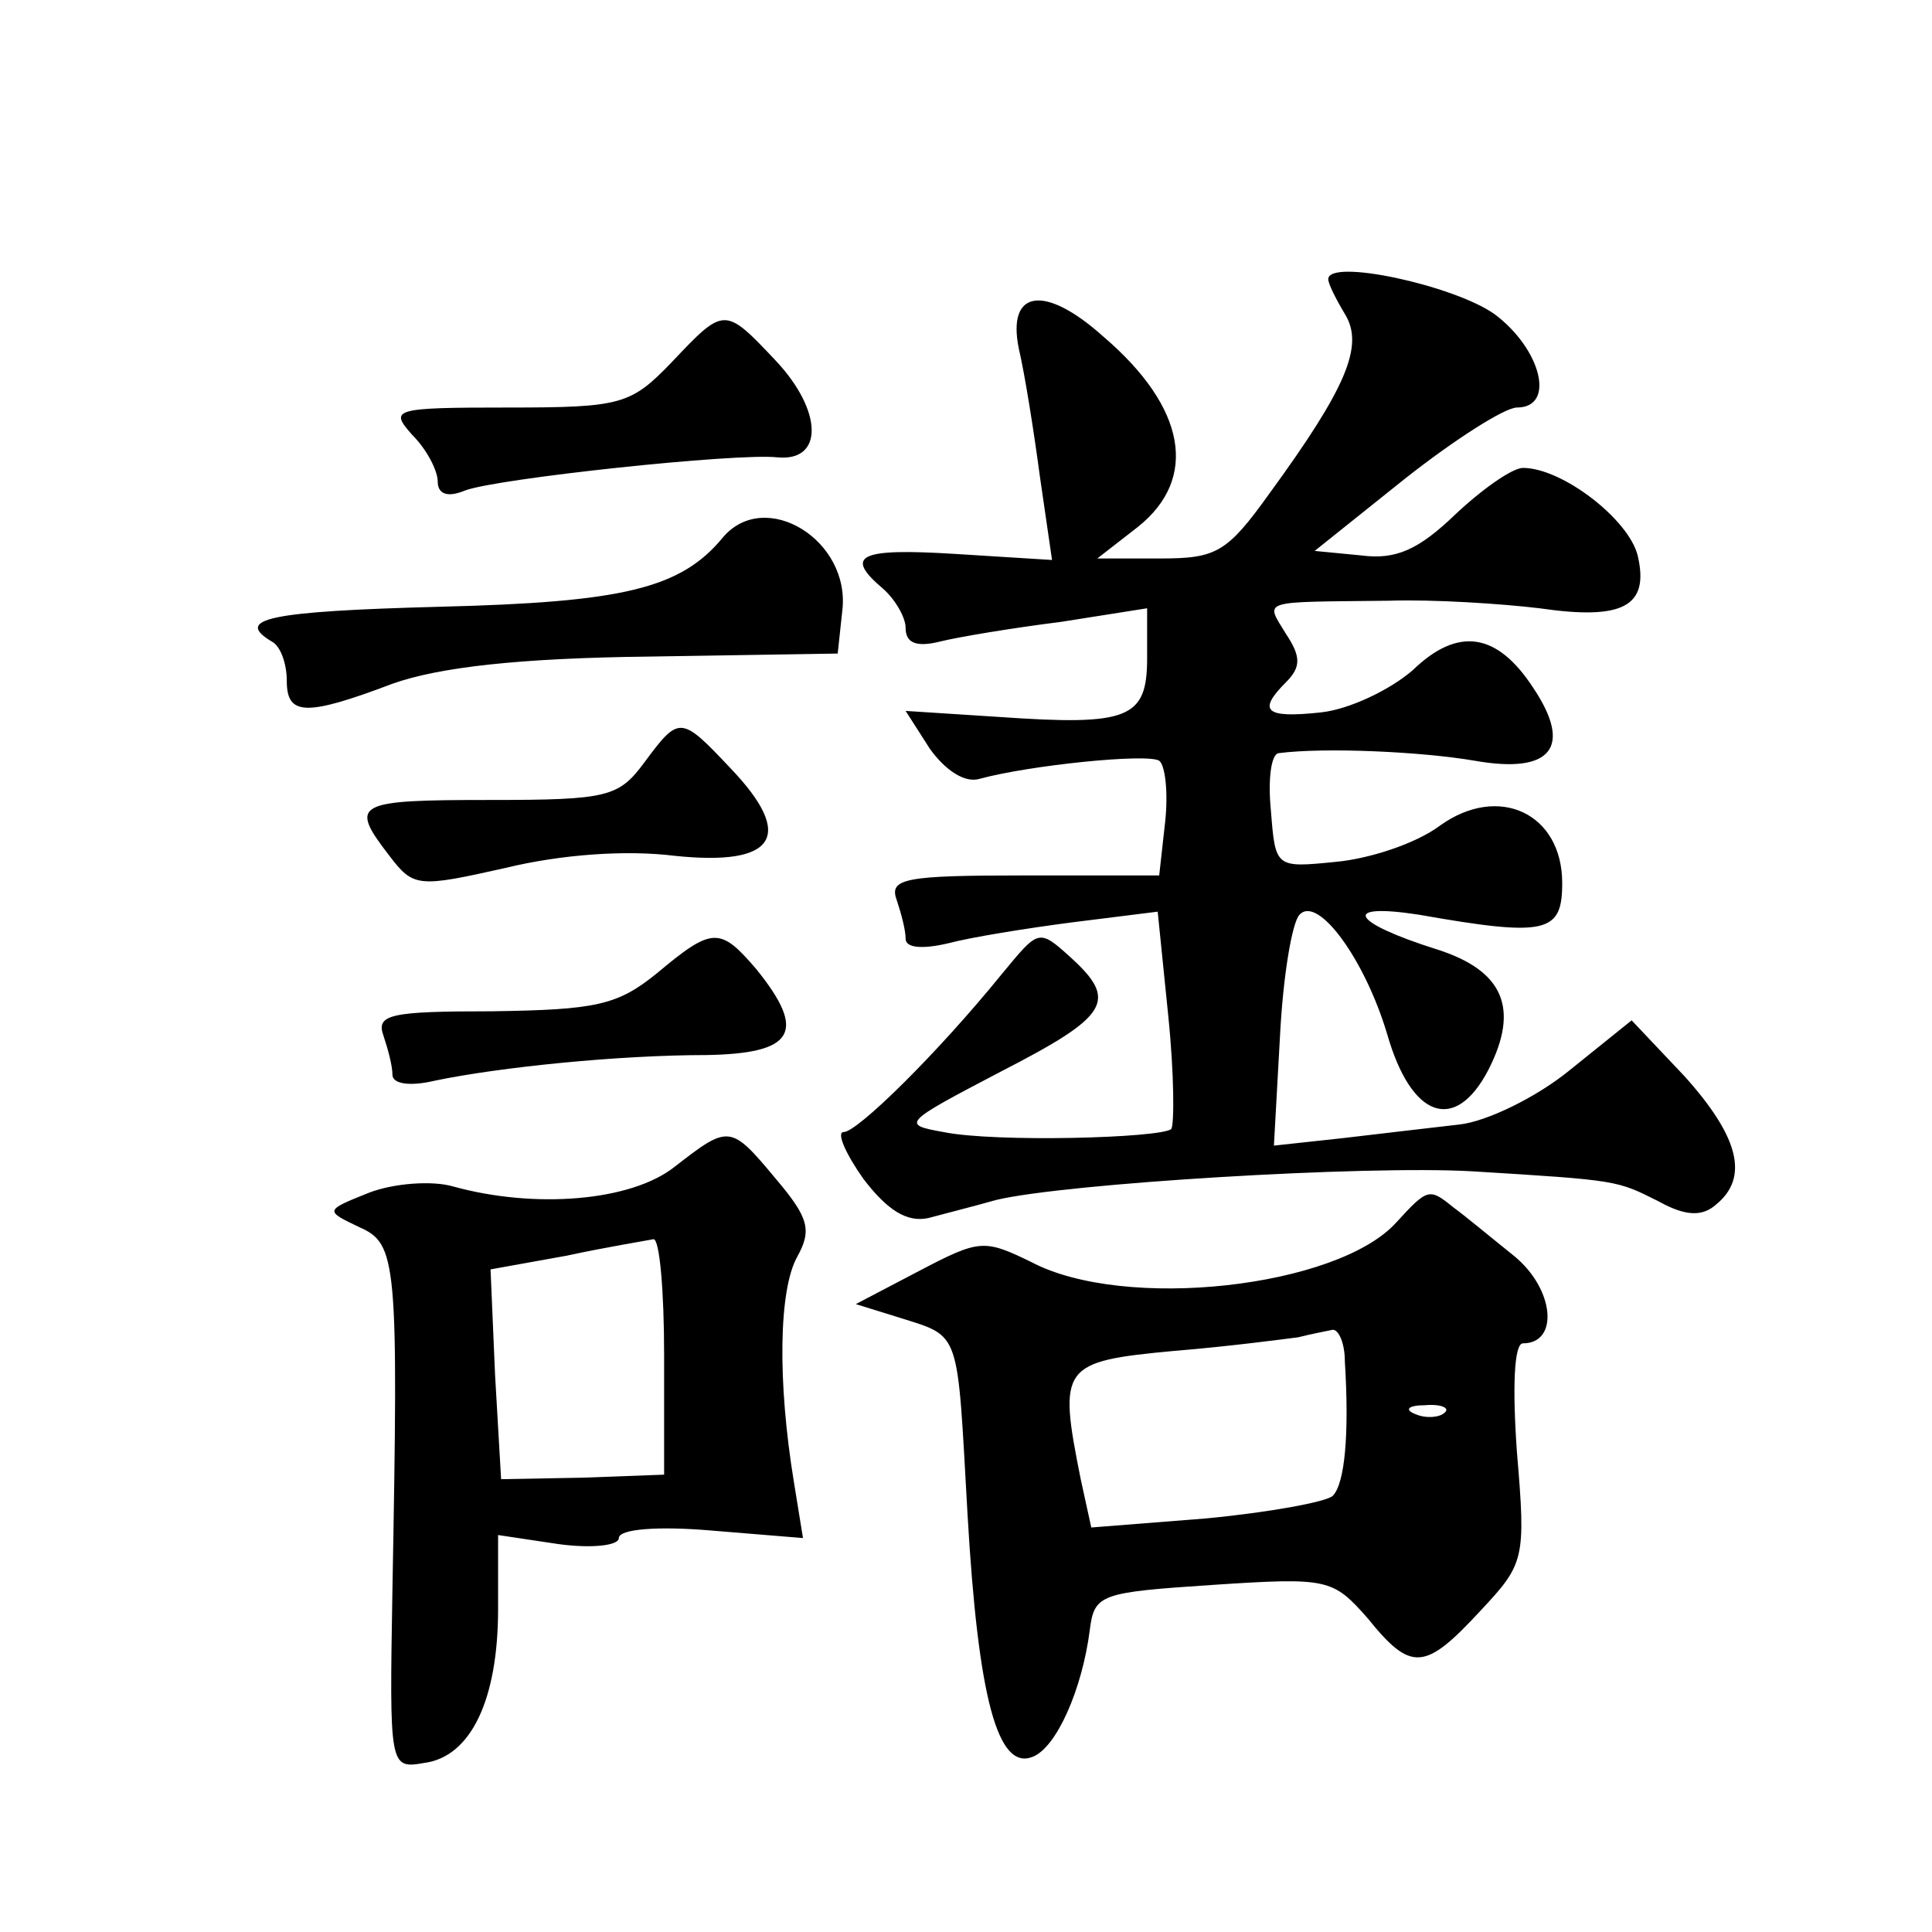 <?xml version="1.0" standalone="no"?>
<!DOCTYPE svg PUBLIC "-//W3C//DTD SVG 20010904//EN"
 "http://www.w3.org/TR/2001/REC-SVG-20010904/DTD/svg10.dtd">
<svg version="1.0" xmlns="http://www.w3.org/2000/svg"
 width="128pt" height="128pt" viewBox="0 0 128 128"
 preserveAspectRatio="xMidYMid meet">
<g transform="translate(0,128) scale(0.1,-0.1)"
fill="#0" stroke="none">
<path d="M880 1095 c0 -3 5 -13 11 -23 13 -21 1 -49 -50 -119 -28 -39 -35 -43 -72
-43 l-42 0 27 21 c40 32 32 79 -23 126 -39 35 -64 31 -56 -8 4 -17 10 -55 14 -85
l8 -55 -64 4 c-64 4 -74 -1 -48 -23 8 -7 15 -19 15 -26 0 -10 7 -13 23 -9 12 3
48 9 80 13 l57 9 0 -33 c0 -40 -12 -45 -98 -39 l-62 4 16 -25 c10 -14 23 -23 33
-20 33 9 111 17 119 12 4 -3 6 -21 4 -40 l-4 -36 -90 0 c-78 0 -89 -2 -84 -16 3
-9 6 -20 6 -26 0 -6 11 -7 28 -3 15 4 52 10 83 14 l56 7 7 -69 c4 -39 4 -72 2 -75
-7 -6 -117 -9 -151 -2 -28 5 -27 6 38 40 72 37 78 47 46 76 -21 19 -21 18 -45 -11
-43 -53 -96 -105 -105 -105 -5 0 1 -14 13 -31 16 -21 29 -29 43 -26 11 3 31 8 45
12 46 11 244 23 315 19 98 -6 96 -6 124 -20 18 -10 29 -10 38 -2 22 18 15 45 -21
85 l-35 37 -41 -33 c-22 -18 -55 -34 -73 -36 -17 -2 -52 -6 -77 -9 l-46 -5 4 72
c2 40 8 76 13 81 12 13 43 -29 58 -79 16 -56 45 -66 67 -24 21 41 10 66 -34 80
-57 18 -64 31 -12 23 85 -15 95 -12 95 21 0 46 -42 66 -81 38 -16 -12 -47 -22 -69
-24 -40 -4 -40 -4 -43 34 -2 20 0 37 5 38 31 4 95 1 130 -5 51 -9 65 9 39 48 -24
37 -50 41 -80 12 -15 -13 -42 -26 -61 -28 -37 -4 -42 1 -23 20 10 10 10 17 0 32
-14 23 -18 21 68 22 30 1 75 -2 100 -5 55 -8 73 1 65 35 -6 24 -50 58 -76 58 -7
0 -27 -14 -45 -31 -24 -23 -39 -30 -62 -27 l-31 3 60 48 c33 26 66 47 74 47 26
0 16 39 -15 62 -27 19 -110 37 -110 23z M445 1040 c-27 -28 -33 -30 -108 -30 -77
0 -79 -1 -64 -18 10 -10 17 -24 17 -31 0 -8 6 -11 18 -6 21 8 180 25 207 22 31
-3 30 31 -1 64 -34 36 -34 36 -69 -1z M479 924 c-28 -34 -66 -43 -188 -46 -113
-3 -136 -8 -111 -23 6 -3 10 -15 10 -26 0 -23 12 -24 70 -2 31 11 84 17 170 18
l125 2 3 28 c6 47 -51 82 -79 49z M427 775 c-17 -23 -24 -25 -102 -25 -90 0 -94
-2 -67 -37 16 -21 19 -21 77 -8 37 9 80 12 112 8 67 -7 80 13 37 58 -33 35 -34
35 -57 4z M435 635 c-26 -21 -40 -24 -109 -25 -67 0 -77 -2 -72 -16 3 -9 6 -20
6 -26 0 -6 11 -8 28 -4 43 9 122 17 180 17 58 1 67 15 33 57 -24 28 -29 28 -66
-3z M447 507 c-29 -23 -93 -28 -147 -13 -14 4 -39 2 -55 -4 -30 -12 -30 -12 -7
-23 25 -11 26 -22 22 -240 -2 -118 -2 -119 21 -115 31 4 49 42 49 102 l0 49 40
-6 c22 -3 40 -1 40 4 0 6 26 8 61 5 l61 -5 -6 37 c-11 67 -10 127 2 149 10 18 8
26 -14 52 -30 36 -31 36 -67 8z m-7 -125 l0 -79 -54 -2 -54 -1 -4 69 -3 70 50 9
c28 6 53 10 58 11 4 0 7 -34 7 -77z M925 470 c-39 -43 -180 -59 -242 -26 -31 15
-34 15 -74 -6 l-42 -22 29 -9 c41 -13 38 -7 45 -130 7 -122 20 -170 43 -161 16
6 33 45 38 84 3 24 7 25 82 30 76 5 79 4 102 -22 29 -36 38 -35 75 5 29 31 30 34
24 105 -3 42 -2 72 4 72 24 0 21 36 -6 58 -15 12 -33 27 -40 32 -16 13 -17 13 -38
-10z m-34 -92 c3 -48 0 -81 -8 -89 -4 -4 -42 -11 -84 -15 l-76 -6 -7 32 c-15 75
-13 78 62 85 37 3 74 8 82 9 8 2 18 4 23 5 4 0 8 -9 8 -21z m66 -34 c-3 -3 -12
-4 -19 -1 -8 3 -5 6 6 6 11 1 17 -2 13 -5z"/>
</g>
</svg>
